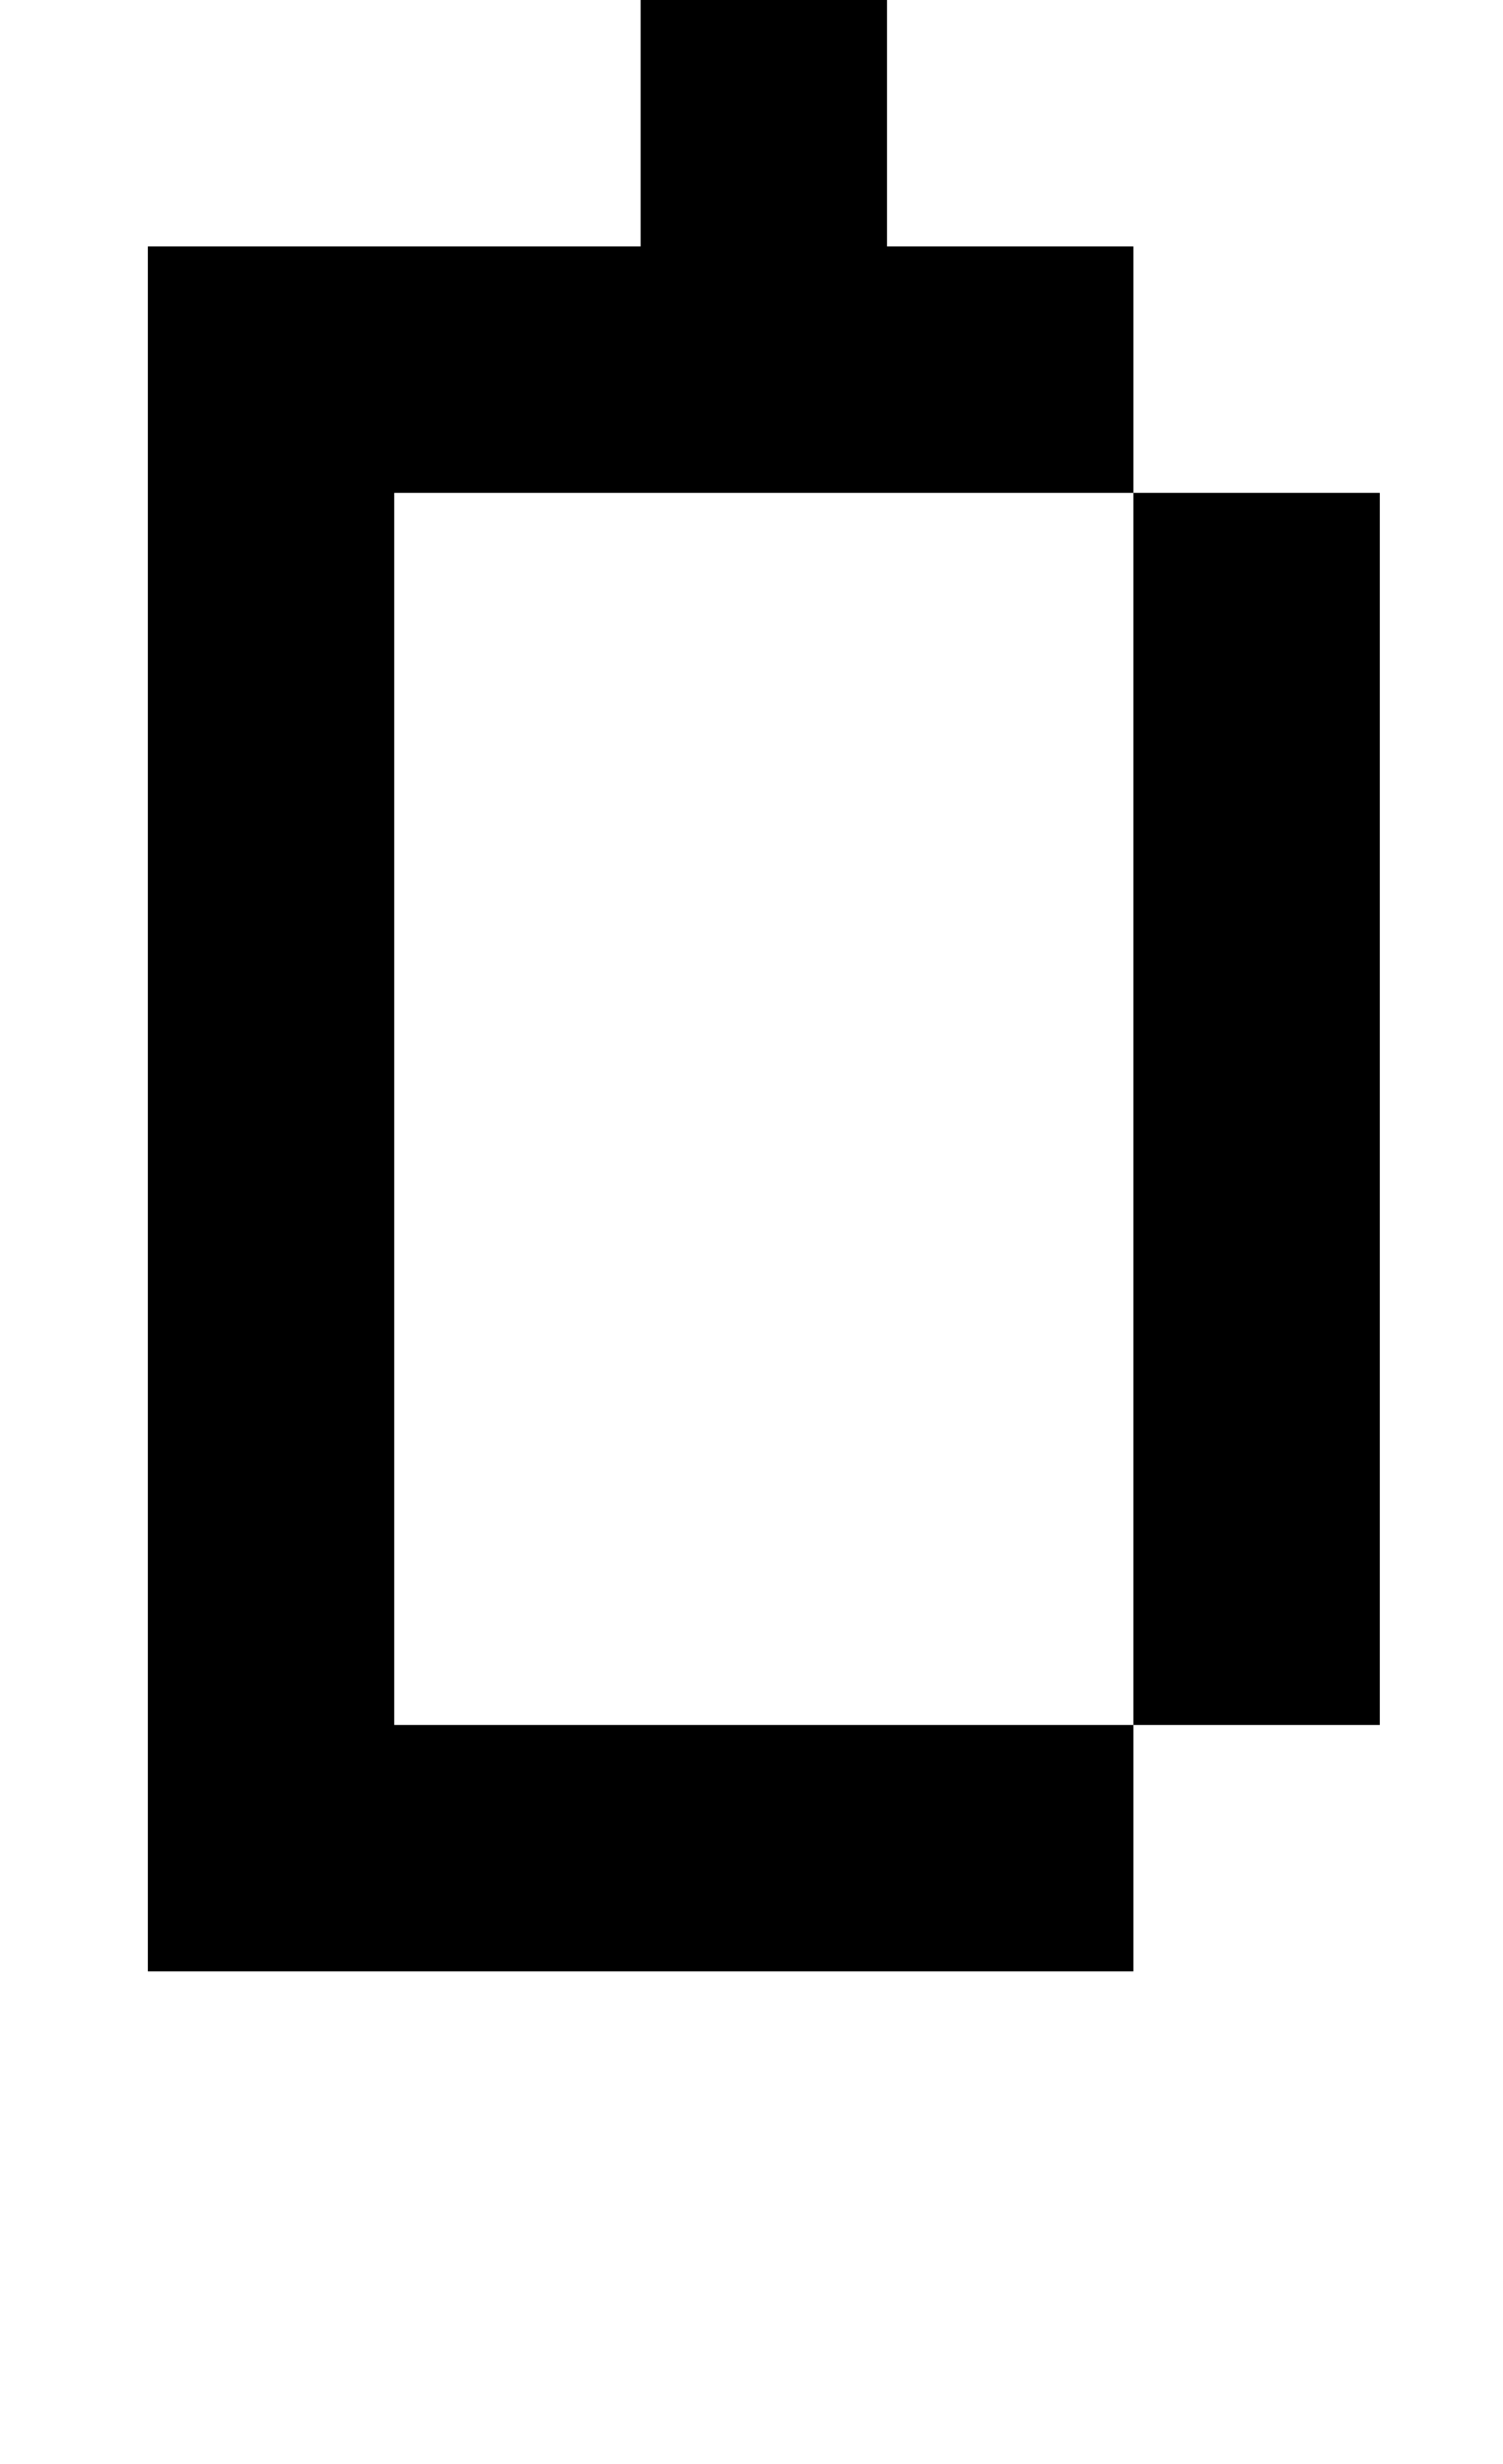 <?xml version="1.0" standalone="no"?>
<!DOCTYPE svg PUBLIC "-//W3C//DTD SVG 1.1//EN" "http://www.w3.org/Graphics/SVG/1.1/DTD/svg11.dtd" >
<svg xmlns="http://www.w3.org/2000/svg" xmlns:xlink="http://www.w3.org/1999/xlink" version="1.1" viewBox="-10 0 610 1000">
   <path fill="currentColor"
d="M450 700v100h-400v-700h200v-100h-100v-100h100v100h100v100h100v100h100v500h-100v-500h-300v500h300zM450 -100v100h-100v-100h100z" />
</svg>
